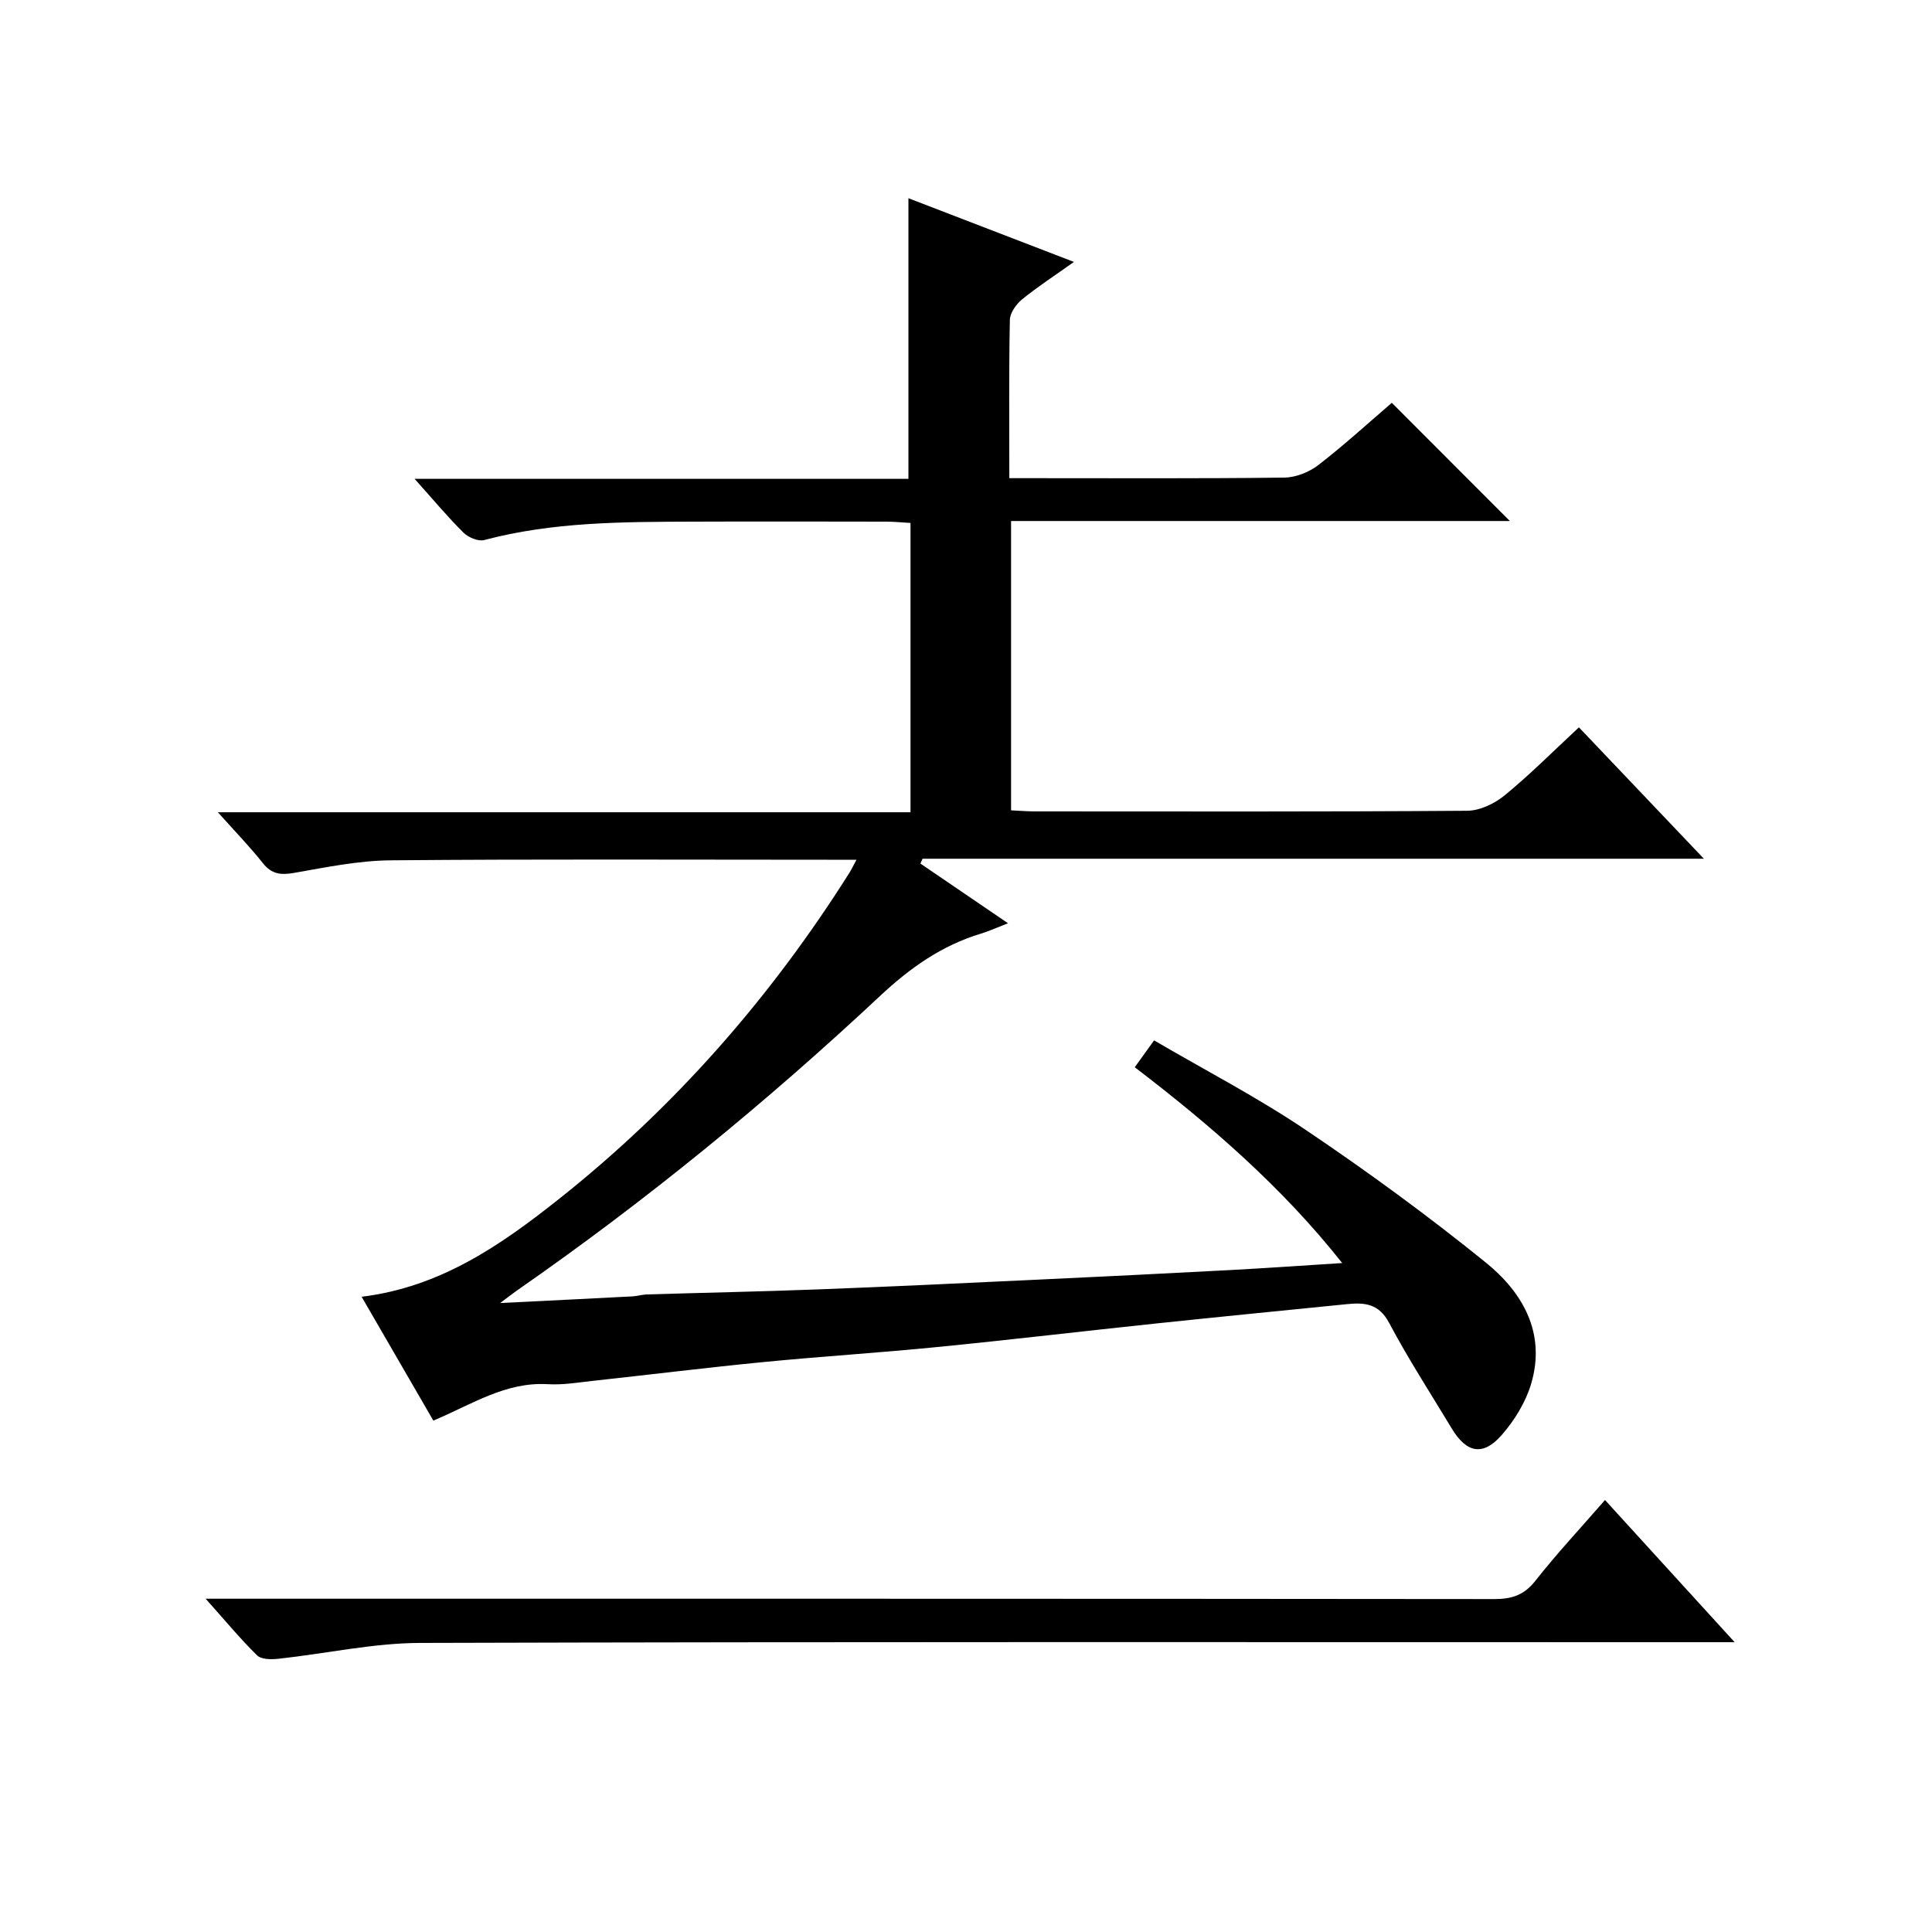 <?xml version="1.0" encoding="utf-8"?>
<svg version="1.1" id="ZDIC" xmlns="http://www.w3.org/2000/svg" xmlns:xlink="http://www.w3.org/1999/xlink" x="0px" y="0px"
	 viewBox="0 0 400 400" style="enable-background:new 0 0 400 400;" xml:space="preserve">

<g>
	
	<path d="M89.72,294.12c-4.97-8.57-9.84-16.99-14.85-25.64c16.35-2,28.83-10.71,40.78-20.18c23.98-19.01,43.88-41.72,60.2-67.58
		c0.41-0.65,0.74-1.36,1.48-2.72c-2.45,0-4.2,0-5.96,0c-30.17,0-60.33-0.15-90.49,0.12c-6.67,0.06-13.36,1.44-19.97,2.6
		c-2.75,0.48-4.65,0.3-6.48-2.01c-2.68-3.38-5.7-6.49-9.32-10.54c48.27,0,95.71,0,143.4,0c0-20.33,0-39.91,0-59.9
		c-1.75-0.1-3.35-0.26-4.95-0.27c-13.33-0.02-26.67-0.05-40,0c-14.54,0.05-29.07,0.03-43.31,3.81c-1.23,0.33-3.28-0.54-4.28-1.52
		c-3.29-3.26-6.27-6.84-10.13-11.15c34.76,0,68.57,0,102.24,0c0-19.72,0-38.77,0-58.1c11.1,4.27,22.28,8.57,34.27,13.19
		c-3.99,2.84-7.51,5.12-10.74,7.75c-1.22,1-2.5,2.79-2.53,4.25c-0.21,10.65-0.11,21.31-0.11,32.77c1.79,0,3.37,0,4.95,0
		c17.33,0,34.67,0.1,52-0.12c2.39-0.03,5.15-1.14,7.06-2.62c5.38-4.16,10.41-8.77,15.18-12.86c8.24,8.25,16.29,16.32,24.44,24.47
		c-34.13,0-68.52,0-103.27,0c0,20.14,0,39.85,0,59.9c1.7,0.08,3.32,0.22,4.94,0.22c29.83,0.01,59.66,0.09,89.49-0.13
		c2.62-0.02,5.66-1.47,7.75-3.18c5.25-4.3,10.06-9.14,15.39-14.09c8.54,8.98,16.84,17.7,25.87,27.2c-54.66,0-108.21,0-161.77,0
		c-0.15,0.33-0.29,0.67-0.44,1c5.85,3.98,11.7,7.97,18.14,12.36c-2.37,0.92-3.96,1.65-5.62,2.15c-8.1,2.45-14.66,7.09-20.85,12.88
		c-23.61,22.09-48.61,42.53-75.18,60.99c-0.91,0.63-1.77,1.32-3.5,2.61c9.84-0.49,18.62-0.92,27.41-1.38
		c0.98-0.05,1.95-0.37,2.93-0.4c11.78-0.36,23.56-0.59,35.33-1.04c15.06-0.57,30.11-1.29,45.16-2c13.39-0.63,26.77-1.28,40.16-2
		c7.56-0.4,15.12-0.94,23.35-1.46c-12.44-15.71-27.17-28.47-42.95-40.54c1.33-1.85,2.46-3.42,4-5.56
		c10.62,6.21,21.37,11.78,31.36,18.51c12.8,8.62,25.3,17.76,37.29,27.46c7.67,6.2,12.53,14.63,9.42,25.12
		c-1.14,3.84-3.46,7.61-6.12,10.64c-3.86,4.41-7.27,3.69-10.31-1.36c-4.38-7.27-9.01-14.4-12.98-21.89
		c-2.1-3.96-5.03-4.24-8.64-3.88c-13.1,1.32-26.2,2.6-39.3,3.98c-15.21,1.6-30.41,3.41-45.63,4.91
		c-11.97,1.19-23.99,1.94-35.96,3.11c-11.78,1.15-23.54,2.61-35.31,3.89c-3.11,0.34-6.27,0.88-9.36,0.69
		C104.66,286.07,97.64,290.8,89.72,294.12z"/>
	<path d="M42.58,331c2.99,0,4.91,0,6.84,0c86.66,0,173.32-0.02,259.97,0.07c3.62,0,6.15-0.81,8.48-3.77
		c4.41-5.61,9.3-10.84,14.43-16.74c8.82,9.68,17.39,19.07,26.84,29.44c-2.9,0-4.78,0-6.65,0c-88.49,0-176.98-0.11-265.47,0.15
		c-9.79,0.03-19.57,2.22-29.37,3.28c-1.47,0.16-3.54,0.16-4.42-0.7C49.73,339.29,46.59,335.49,42.58,331z"/>
</g>
</svg>
